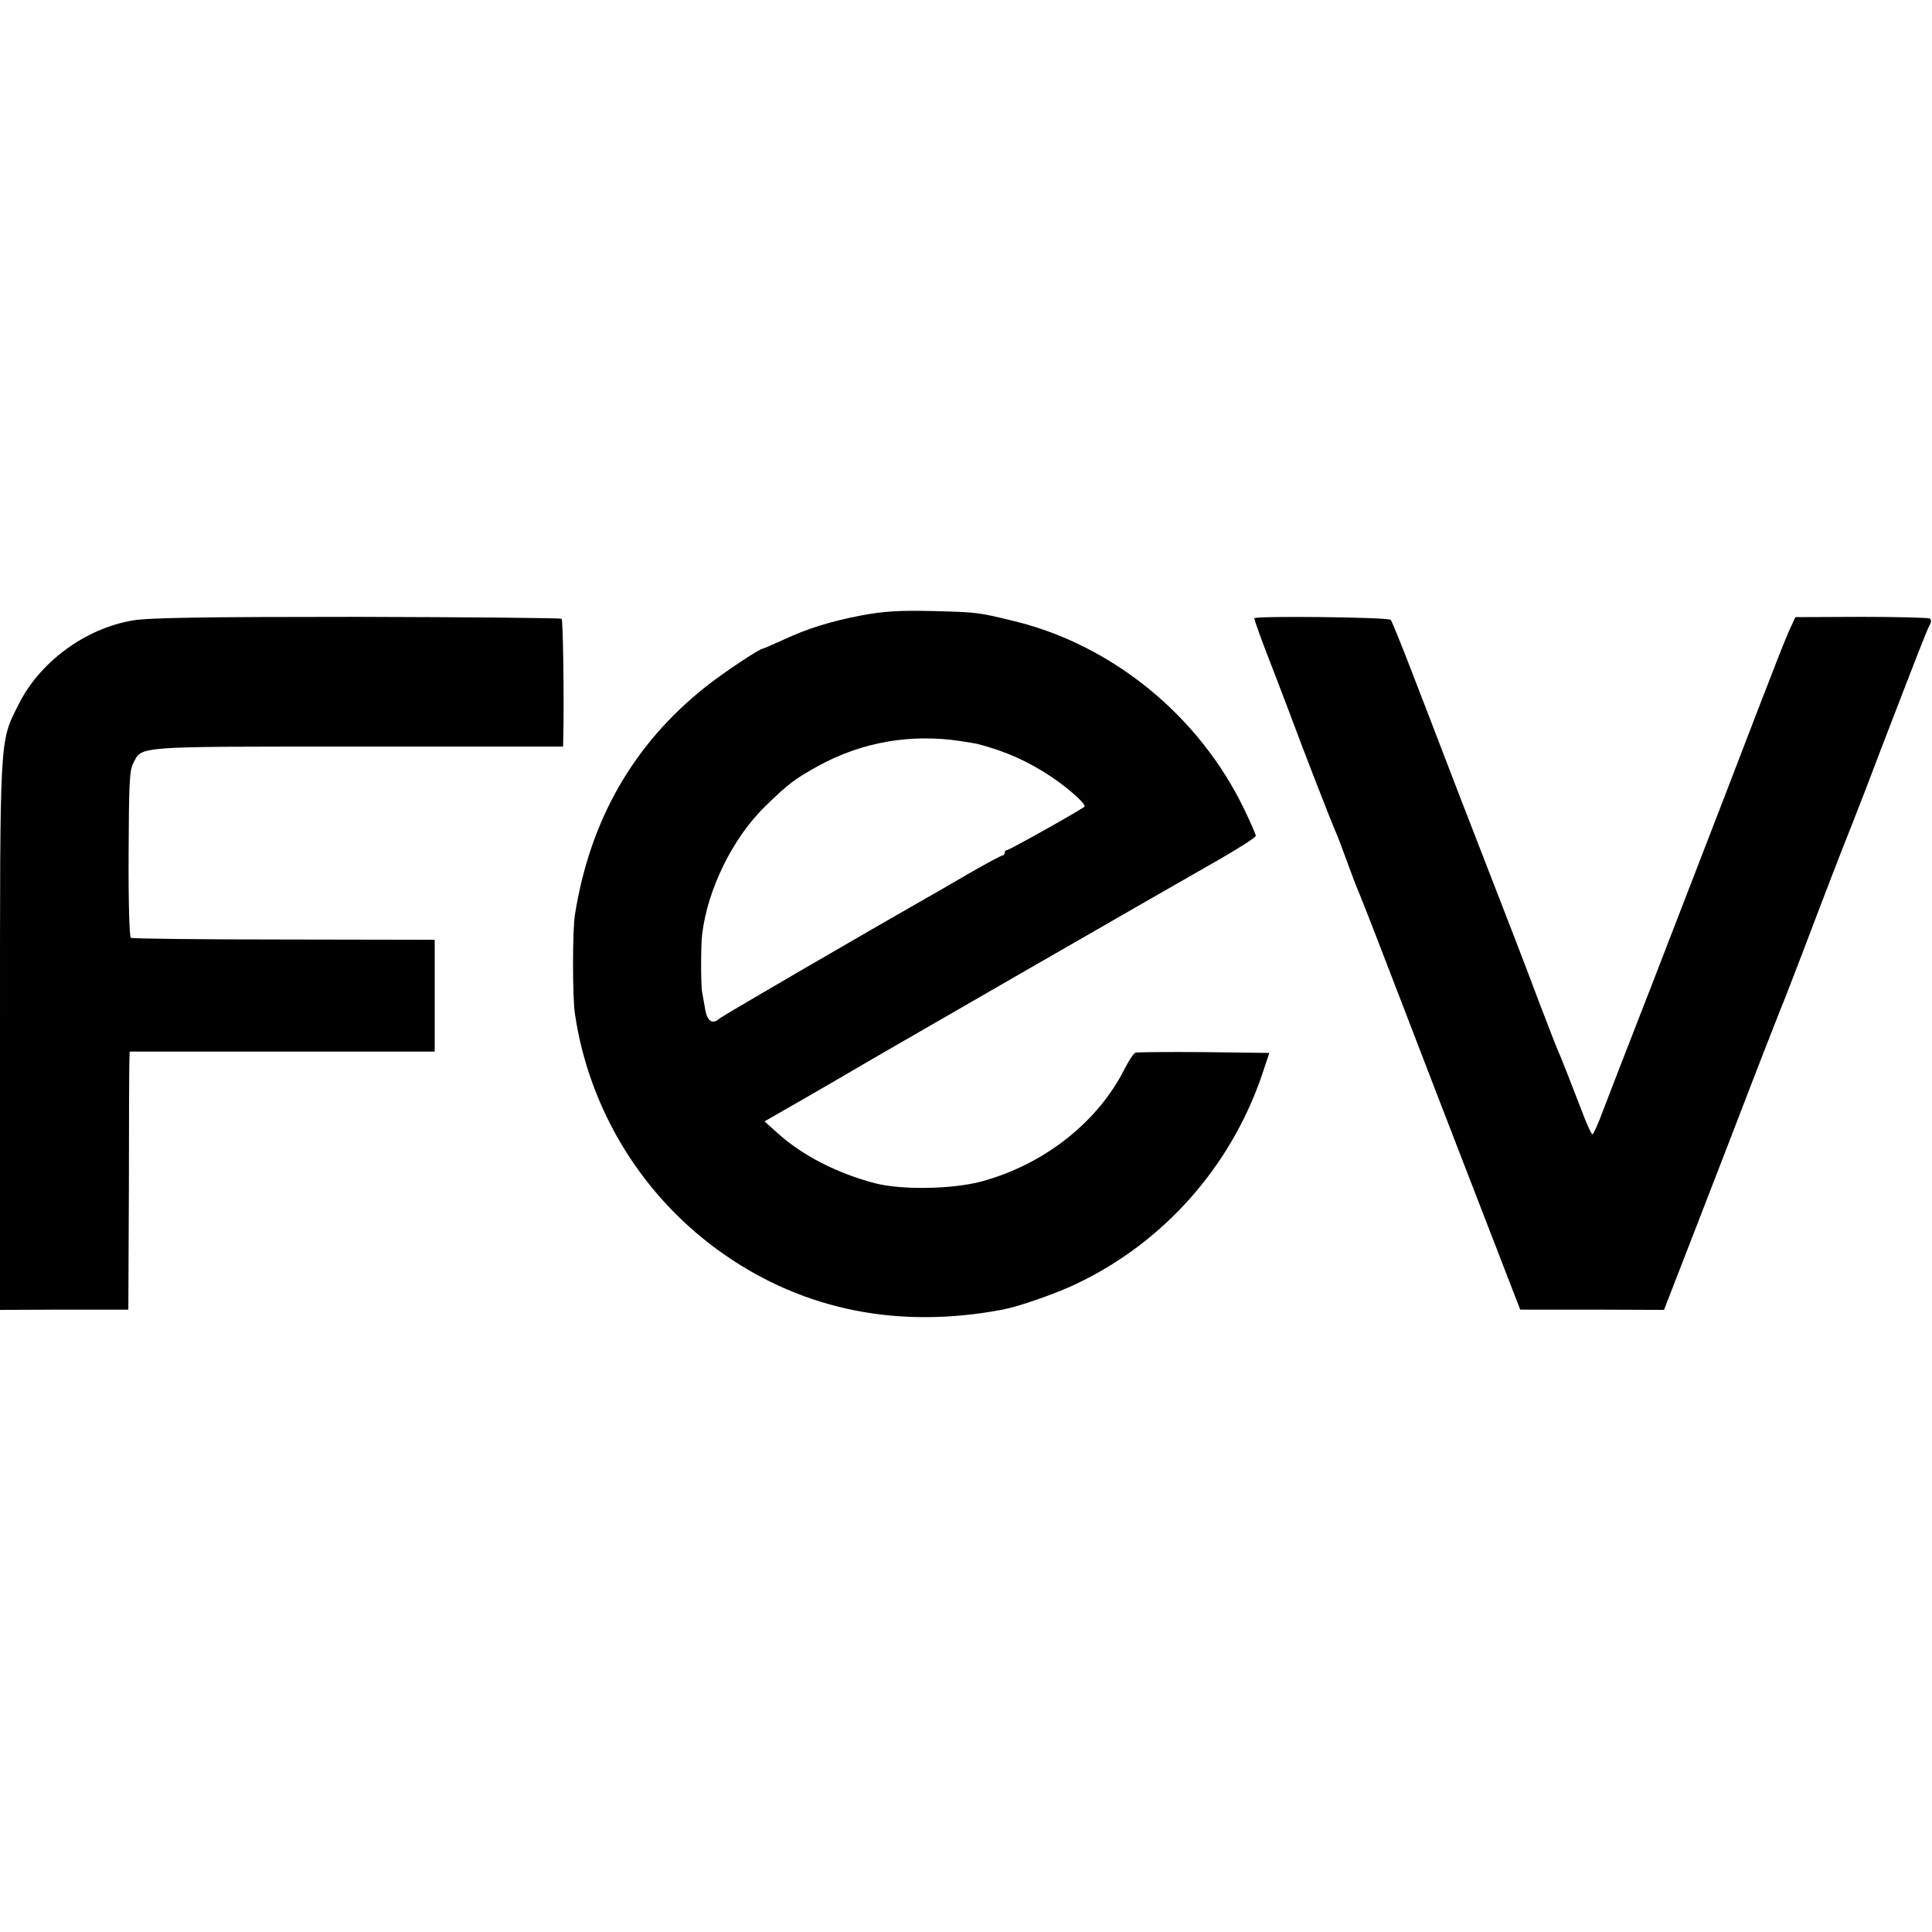 <?xml version="1.0" standalone="no"?>
<!DOCTYPE svg PUBLIC "-//W3C//DTD SVG 20010904//EN"
 "http://www.w3.org/TR/2001/REC-SVG-20010904/DTD/svg10.dtd">
<svg version="1.0" xmlns="http://www.w3.org/2000/svg"
 width="700pt" height="700pt" viewBox="0 0 700 700"
 preserveAspectRatio="xMidYMid meet">
<g transform="translate(0,700) scale(0.1,-0.1)"
fill="#000000" stroke="none">
<path d="M3125 4771 c-115 -22 -197 -47 -291 -91 -36 -16 -67 -30 -70 -30 -12
0 -147 -90 -208 -139 -261 -207 -419 -483 -473 -826 -9 -54 -9 -299 0 -358 52
-352 248 -669 542 -873 291 -202 633 -270 1008 -199 58 11 193 58 266 93 317
150 562 426 675 762 l25 75 -237 3 c-130 1 -242 0 -248 -2 -7 -3 -24 -29 -39
-58 -97 -194 -293 -348 -520 -409 -105 -28 -290 -31 -385 -6 -138 36 -265 102
-352 181 l-48 43 143 82 c78 45 149 86 157 91 18 12 1185 684 1358 782 67 39
122 74 122 80 0 5 -19 48 -42 96 -162 337 -476 594 -831 681 -131 32 -134 33
-297 37 -122 3 -177 -1 -255 -15z m355 -456 c30 -5 57 -9 60 -10 105 -27 186
-64 270 -120 64 -43 128 -101 119 -108 -17 -14 -272 -157 -280 -157 -5 0 -9
-4 -9 -10 0 -5 -4 -10 -9 -10 -4 0 -58 -29 -119 -64 -61 -36 -131 -76 -154
-89 -195 -111 -745 -430 -752 -438 -24 -22 -44 -9 -51 34 -4 23 -9 51 -11 62
-5 24 -5 168 0 210 20 164 111 349 228 463 84 82 108 100 193 147 159 87 335
117 515 90z"/>
<path d="M481 4752 c-172 -29 -337 -150 -414 -305 -69 -137 -67 -103 -67
-1202 l0 -991 232 1 233 0 2 445 c0 245 1 455 2 468 l1 22 388 0 c213 0 461 0
552 0 l165 0 0 203 0 202 -546 1 c-300 0 -549 3 -555 6 -5 4 -9 127 -8 305 1
251 3 303 17 328 32 62 -2 60 814 60 l743 0 1 35 c3 144 -1 423 -6 428 -3 3
-337 6 -742 7 -553 0 -755 -3 -812 -13z"/>
<path d="M4545 4760 c-2 -3 28 -86 67 -185 38 -99 73 -191 78 -205 14 -40 139
-363 150 -385 5 -11 23 -58 40 -105 17 -47 35 -94 40 -105 5 -11 36 -90 69
-175 88 -230 394 -1023 461 -1195 l58 -150 261 0 260 -1 45 116 c25 63 108
279 186 480 132 344 181 468 200 515 5 11 34 88 66 170 91 240 138 362 187
485 25 63 70 180 100 260 133 346 168 436 178 454 7 12 7 21 1 25 -6 3 -117 6
-248 6 l-239 -1 -11 -24 c-23 -48 -36 -80 -249 -635 -119 -308 -234 -605 -255
-660 -87 -224 -150 -385 -181 -467 -18 -49 -36 -88 -39 -88 -4 0 -22 39 -40
88 -38 99 -77 198 -90 227 -5 11 -33 85 -64 165 -55 147 -83 219 -291 755 -63
165 -143 372 -177 460 -34 88 -65 164 -69 169 -9 10 -488 15 -494 6z"/>
</g>
</svg>
